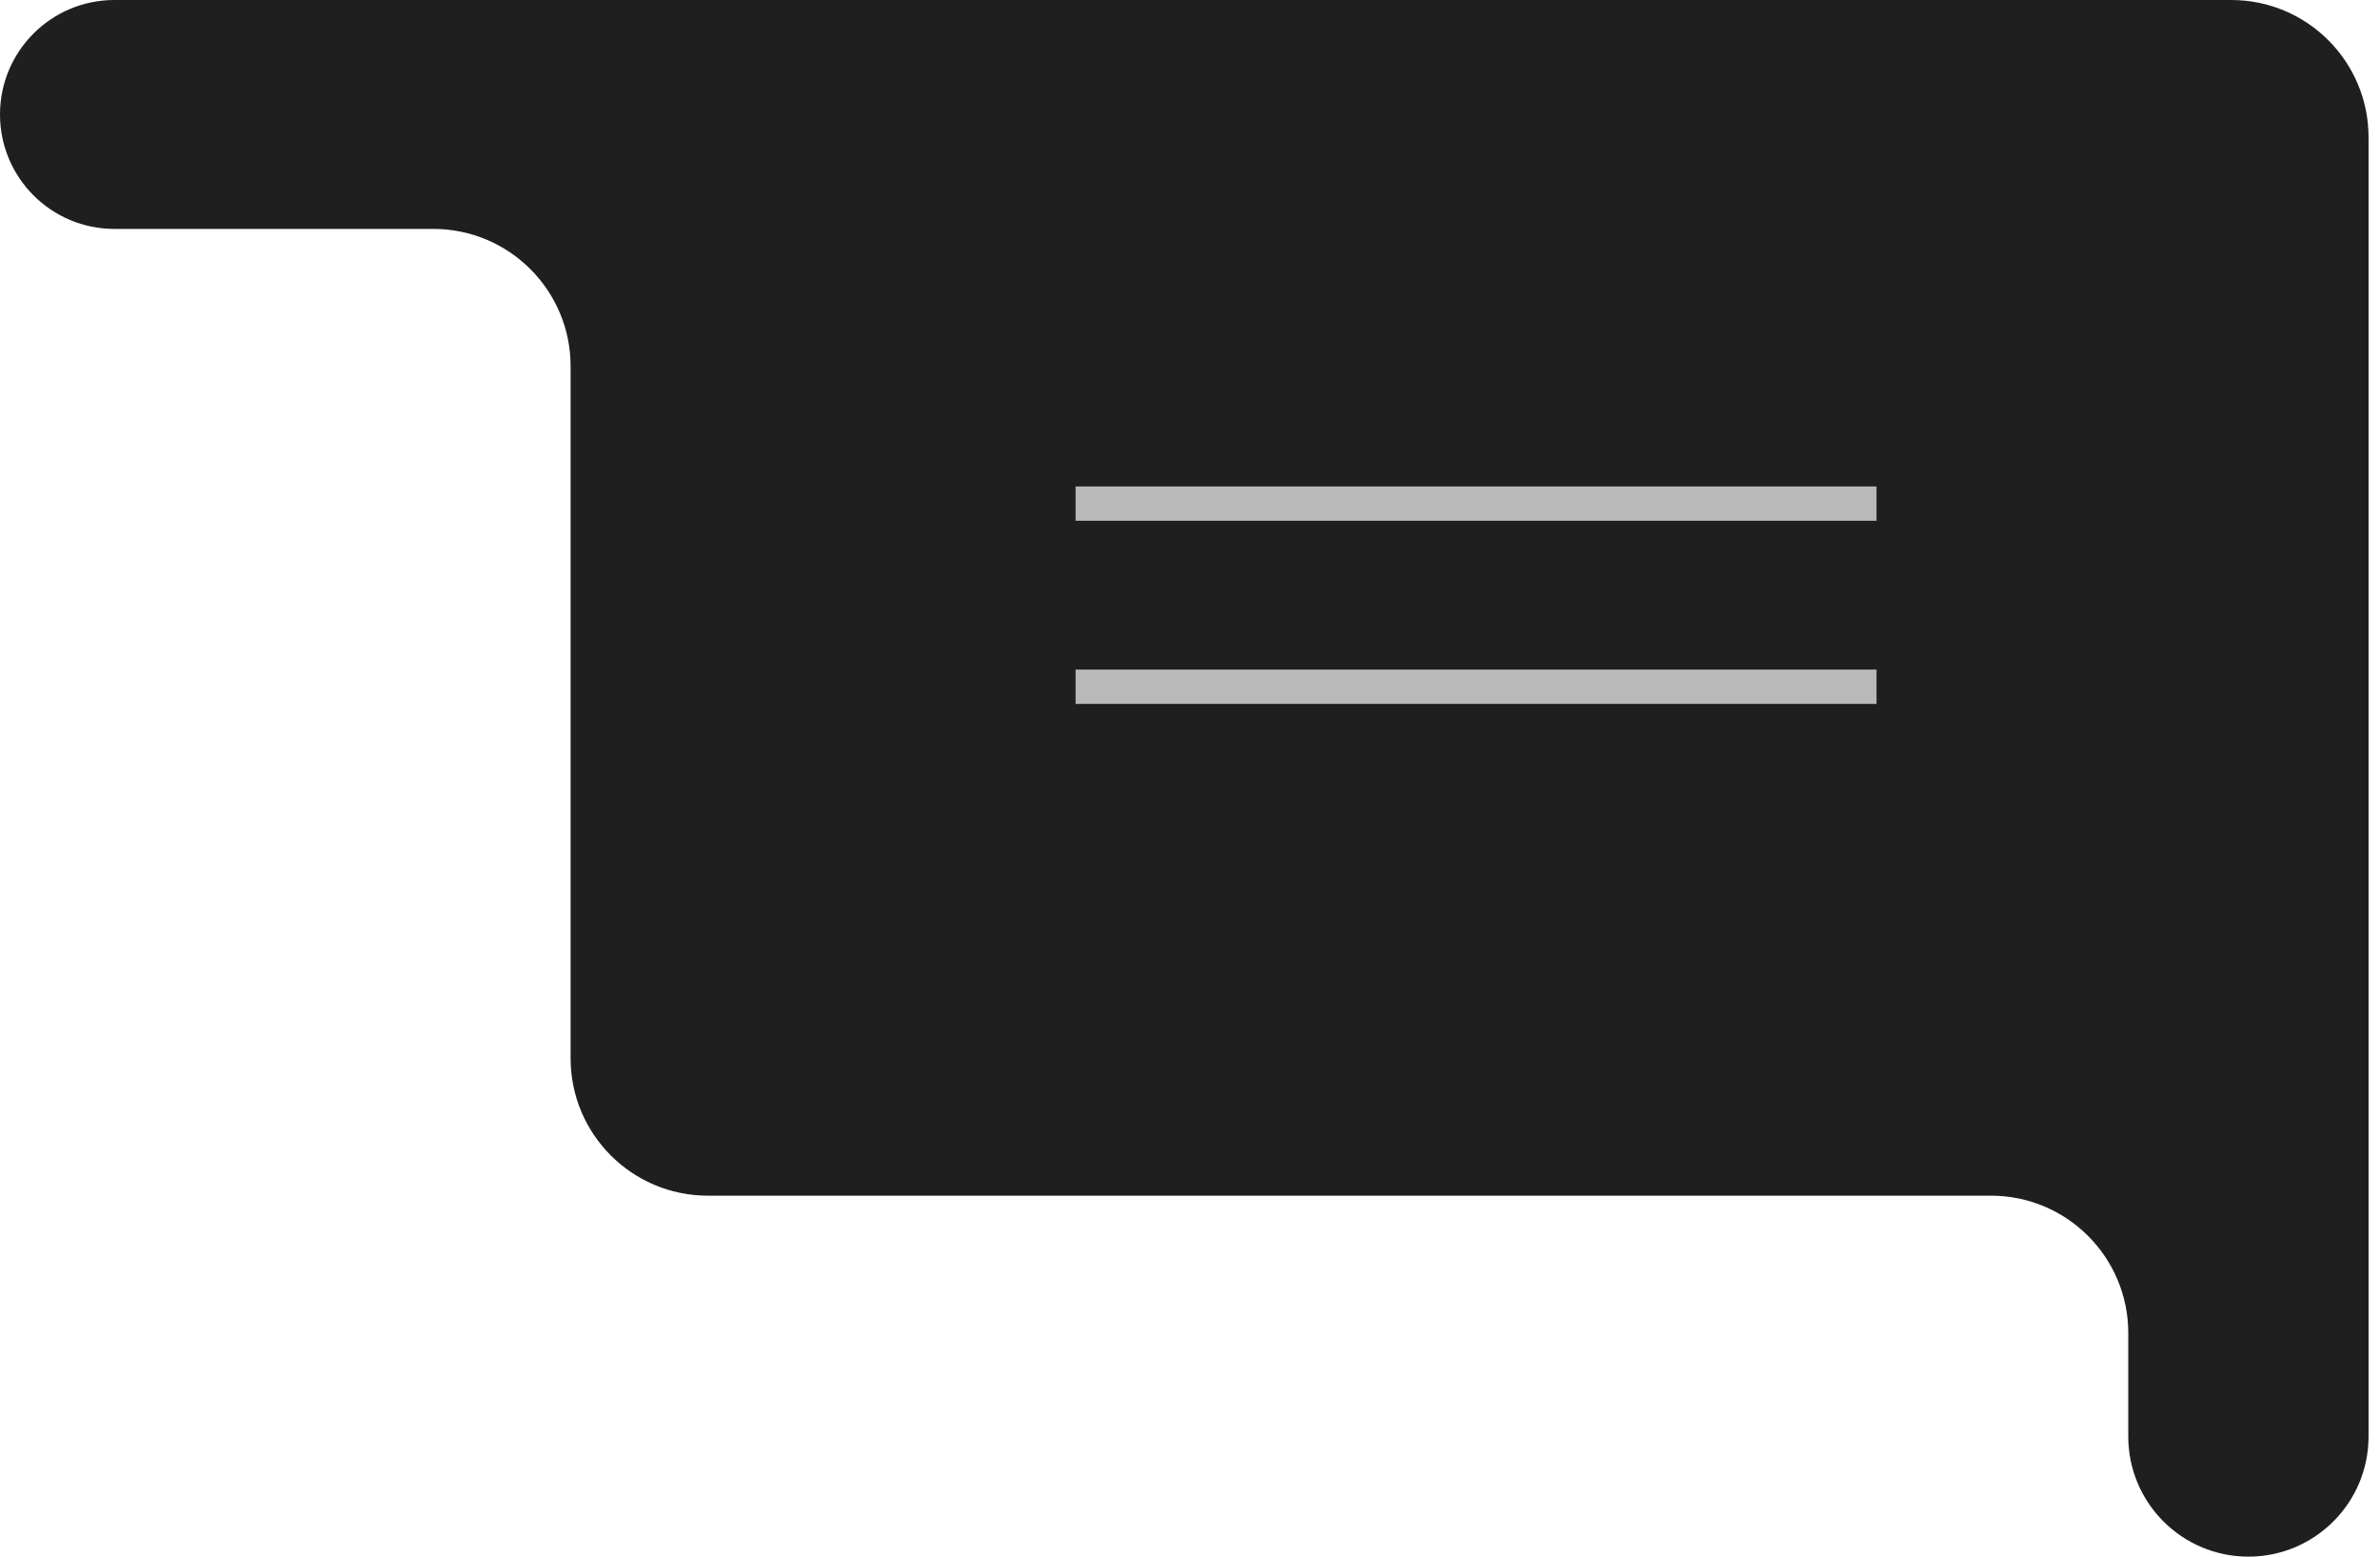 <?xml version="1.0" encoding="UTF-8"?> <svg xmlns="http://www.w3.org/2000/svg" width="104" height="68" viewBox="0 0 104 68" fill="none"><path d="M93 58.232C93 54.918 90.314 52.232 87 52.232H30.934C27.62 52.232 24.934 49.546 24.934 46.232V16C24.934 12.686 22.248 10 18.934 10H5C2.239 10 0 7.761 0 5V5C0 2.239 2.239 0 5 0H97.5C100.814 0 103.5 2.686 103.5 6V62.75C103.5 65.65 101.149 68 98.25 68V68C95.35 68 93 65.65 93 62.75V58.232Z" fill="#1F1F1F"></path><path opacity="0.9" d="M47 22H82" stroke="#CBCACA" stroke-width="1.5"></path><path opacity="0.9" d="M47 30H82" stroke="#CBCACA" stroke-width="1.5"></path></svg> 